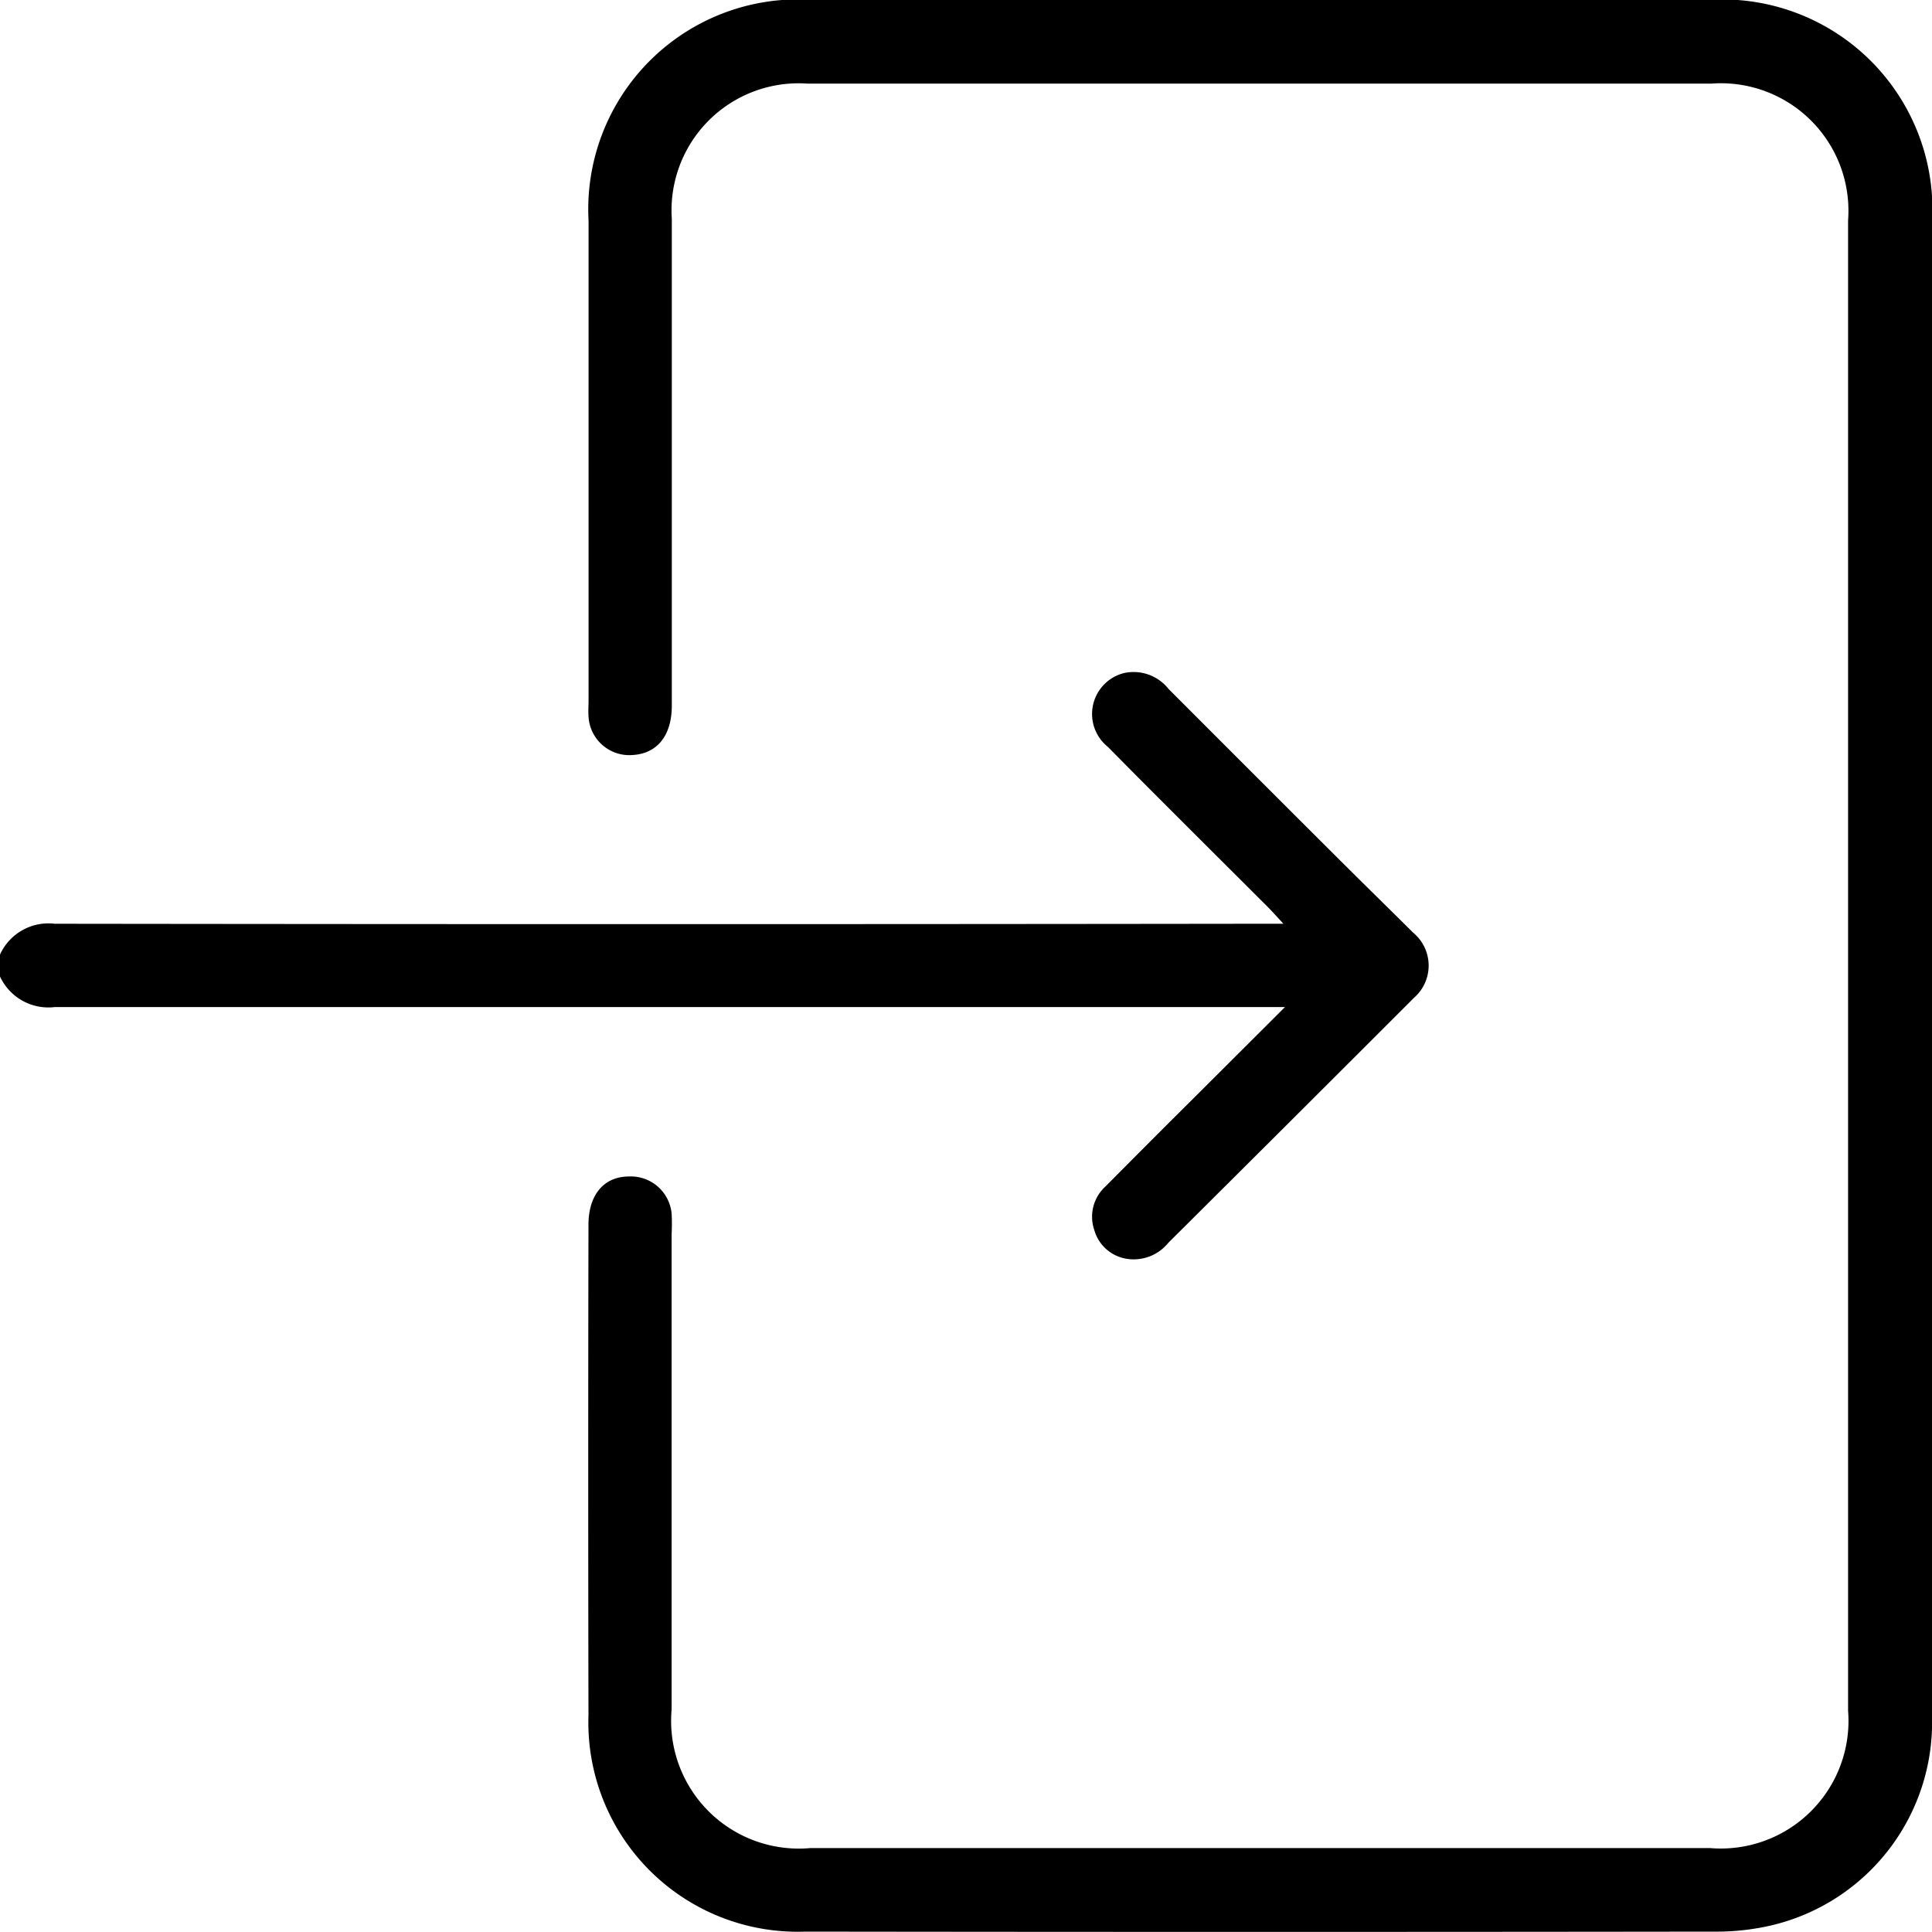 <svg xmlns="http://www.w3.org/2000/svg" width="19.984" height="19.984" viewBox="0 0 19.984 19.984">
  <g id="login" transform="translate(433.39 -194.736)">
    <g id="Group_1177" data-name="Group 1177" transform="translate(-433.39 194.735)">
      <path id="Path_5385" data-name="Path 5385" d="M-433.39,325.686a.55.55,0,0,1,.566-.319q6.215.008,12.43,0h.279c-.07-.076-.114-.126-.161-.173-.552-.552-1.106-1.1-1.655-1.657a.436.436,0,0,1,.176-.765.462.462,0,0,1,.452.166q.91.912,1.822,1.821c.235.234.473.466.708.7a.442.442,0,0,1,.01.673q-1.269,1.269-2.542,2.535a.461.461,0,0,1-.435.165.416.416,0,0,1-.332-.3.423.423,0,0,1,.116-.447q.481-.485.965-.966l.892-.89h-.277q-6.225,0-12.449,0a.551.551,0,0,1-.566-.319Z" transform="translate(433.39 -315.811)"/>
      <path id="Path_5386" data-name="Path 5386" d="M-307.465,204.741q0,3.873,0,7.747a2.157,2.157,0,0,1-1.672,2.166,2.5,2.5,0,0,1-.579.062q-4.7.006-9.405,0a2.165,2.165,0,0,1-2.241-2.238q-.005-2.537,0-5.073c0-.31.159-.5.421-.5a.424.424,0,0,1,.439.383,1.985,1.985,0,0,1,0,.214q0,2.459,0,4.917a1.321,1.321,0,0,0,1.434,1.433h9.308a1.321,1.321,0,0,0,1.427-1.422q0-7.708,0-15.415a1.319,1.319,0,0,0-1.415-1.414h-9.347A1.314,1.314,0,0,0-320.5,197q0,2.517,0,5.034c0,.314-.154.5-.412.512a.422.422,0,0,1-.449-.393c-.005-.058,0-.117,0-.176q0-2.478,0-4.956a2.171,2.171,0,0,1,2.289-2.288h9.327a2.174,2.174,0,0,1,2.282,2.278Q-307.464,200.878-307.465,204.741Z" transform="translate(327.449 -194.735)"/>
    </g>
  </g>
</svg>
